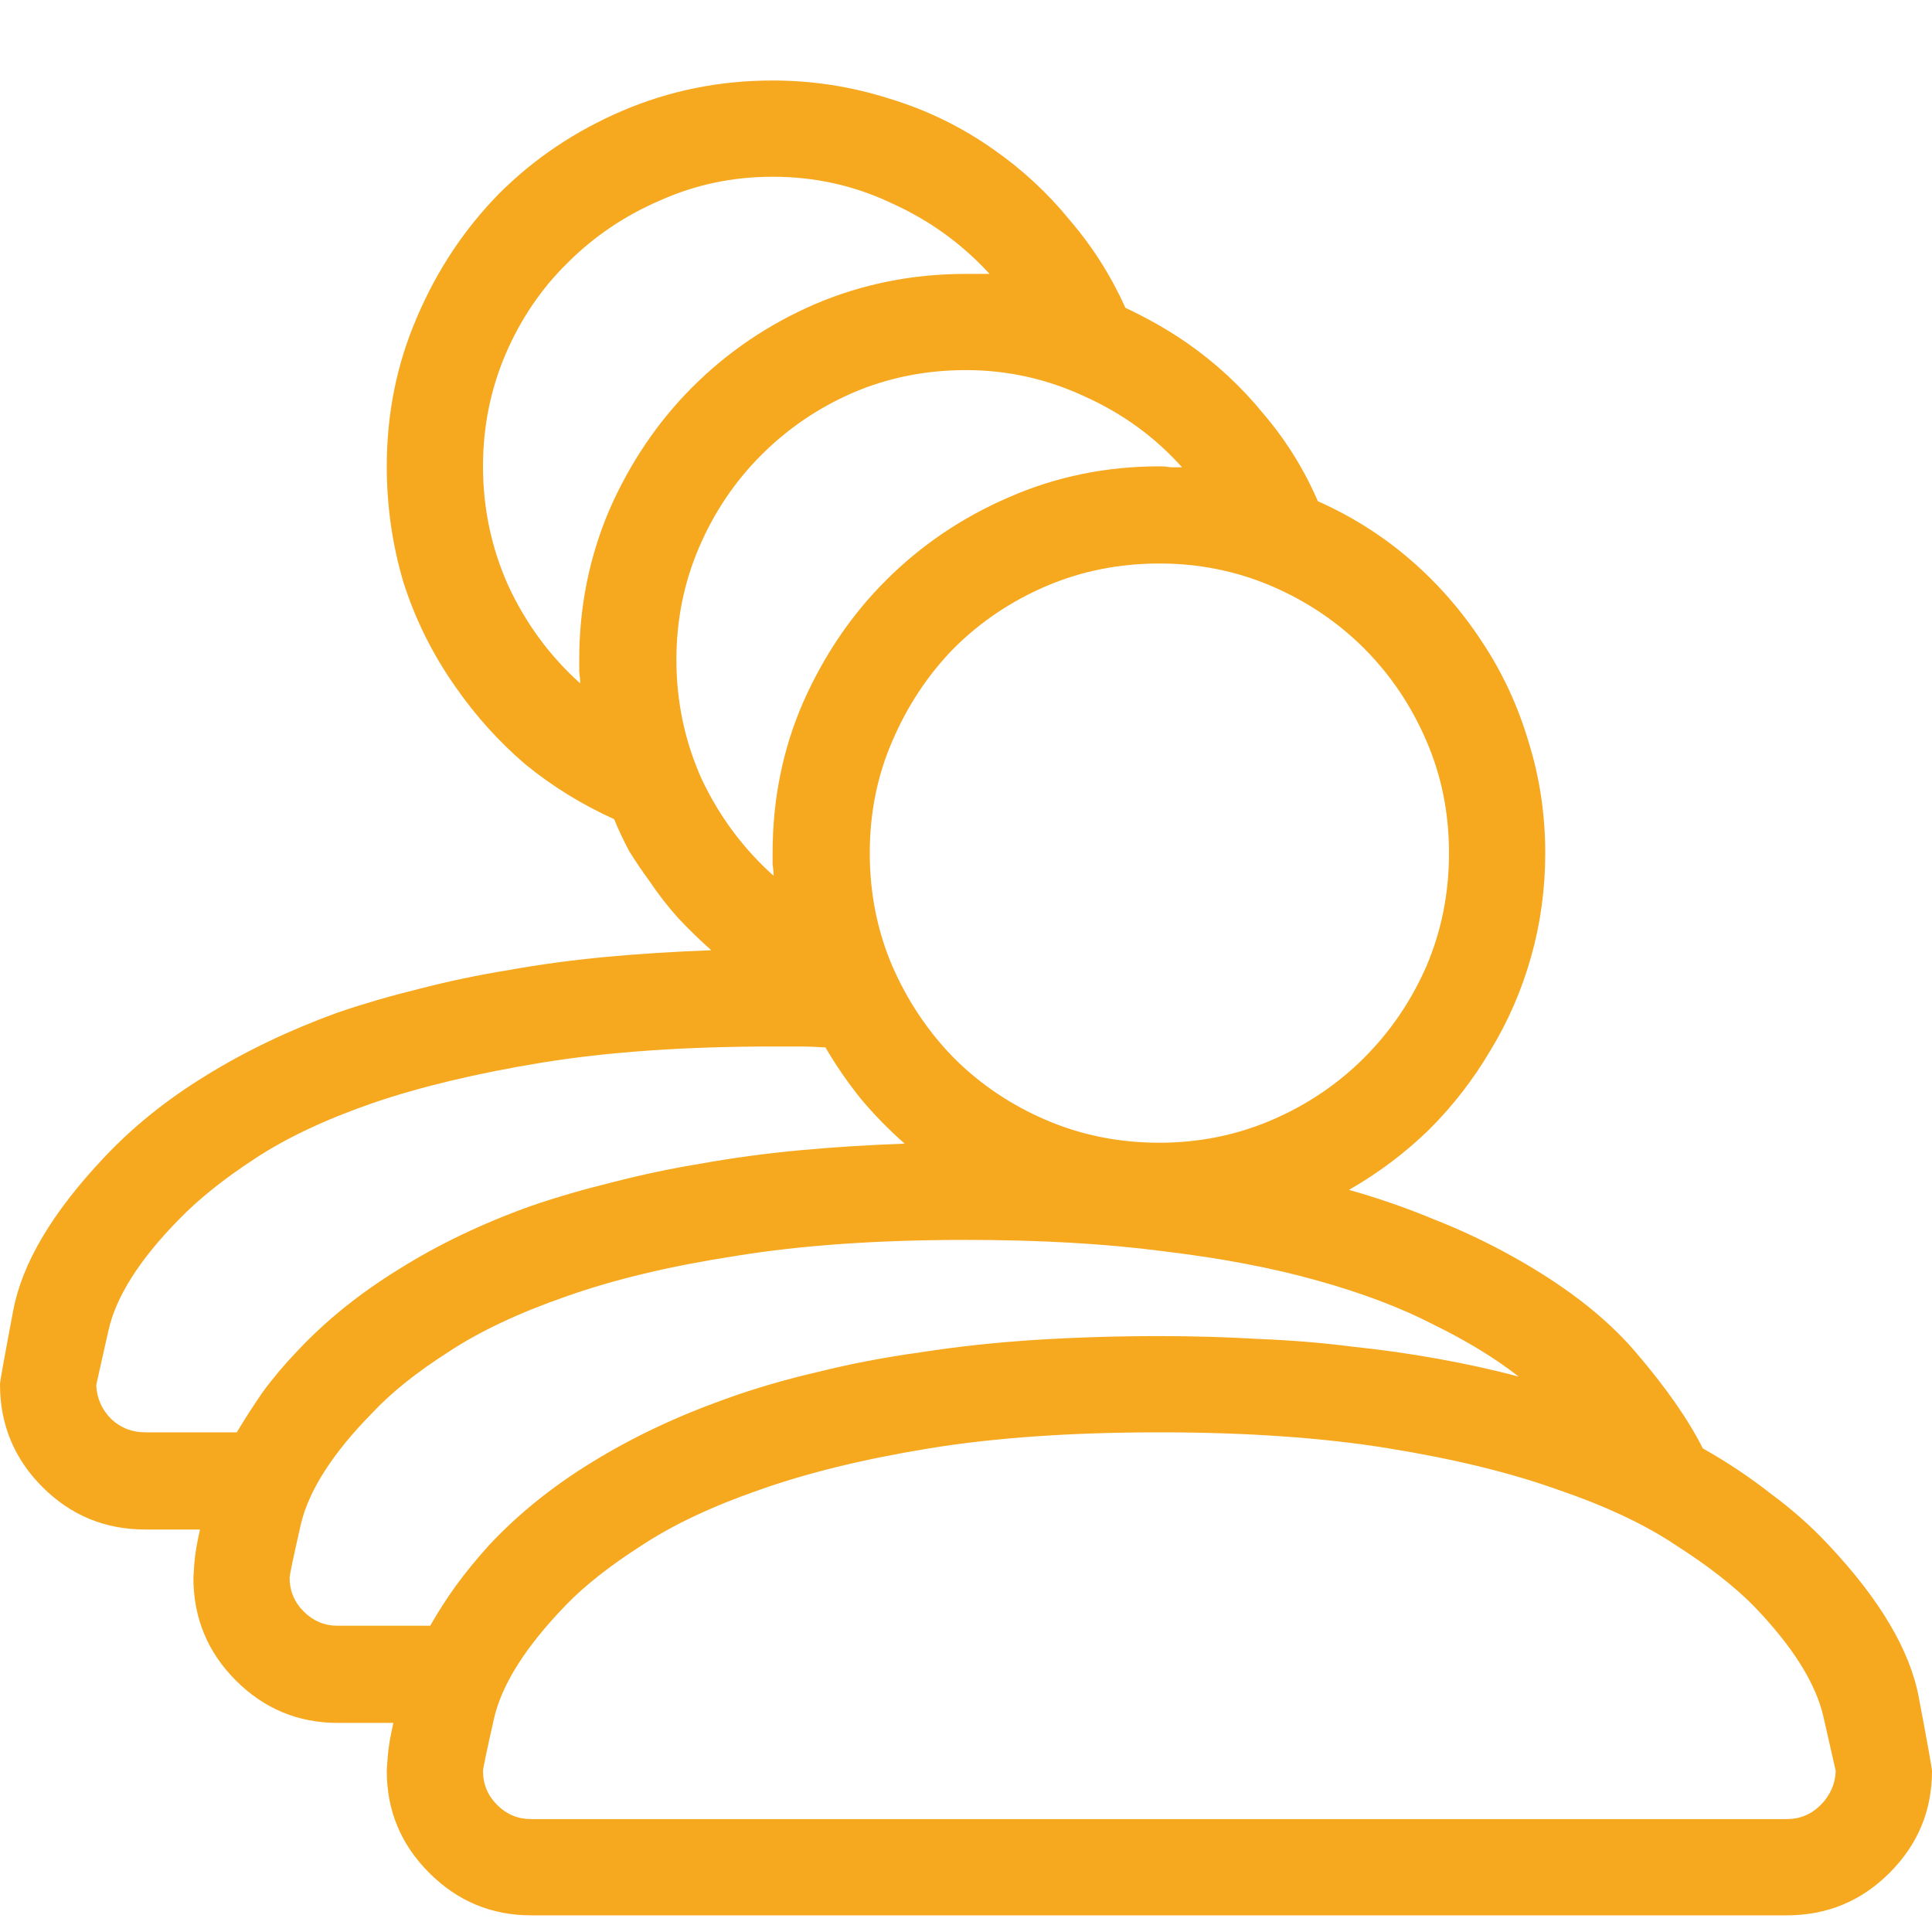<svg width="48" height="48" viewBox="0 0 48 48" fill="none" xmlns="http://www.w3.org/2000/svg">
<path d="M45.422 38.375C45 37.922 44.523 37.5 43.992 37.109C43.477 36.703 42.914 36.328 42.305 35.984C41.945 35.266 41.383 34.461 40.617 33.57C39.852 32.68 38.773 31.859 37.383 31.109C36.805 30.797 36.195 30.516 35.555 30.266C34.914 30 34.234 29.766 33.516 29.562C34.25 29.141 34.914 28.641 35.508 28.062C36.102 27.469 36.609 26.812 37.031 26.094C37.469 25.375 37.805 24.602 38.039 23.773C38.273 22.945 38.391 22.086 38.391 21.195C38.391 20.227 38.25 19.297 37.969 18.406C37.703 17.516 37.32 16.695 36.82 15.945C36.32 15.18 35.727 14.5 35.039 13.906C34.352 13.312 33.586 12.828 32.742 12.453C32.398 11.656 31.945 10.93 31.383 10.273C30.836 9.602 30.203 9.016 29.484 8.516C29.234 8.344 28.984 8.188 28.734 8.047C28.484 7.906 28.227 7.773 27.961 7.648C27.602 6.852 27.141 6.125 26.578 5.469C26.031 4.797 25.398 4.211 24.68 3.711C23.883 3.148 23.016 2.727 22.078 2.445C21.141 2.148 20.18 2 19.195 2C17.883 2 16.641 2.25 15.469 2.75C14.297 3.25 13.273 3.938 12.398 4.812C11.539 5.688 10.859 6.711 10.359 7.883C9.859 9.039 9.609 10.273 9.609 11.586C9.609 12.586 9.75 13.555 10.031 14.492C10.328 15.414 10.758 16.273 11.32 17.07C11.82 17.789 12.398 18.43 13.055 18.992C13.727 19.539 14.461 19.992 15.258 20.352C15.367 20.617 15.492 20.883 15.633 21.148C15.789 21.398 15.953 21.641 16.125 21.875C16.344 22.203 16.586 22.516 16.852 22.812C17.117 23.094 17.391 23.359 17.672 23.609C16.781 23.641 15.914 23.695 15.07 23.773C14.227 23.852 13.414 23.961 12.633 24.102C11.867 24.227 11.125 24.383 10.406 24.57C9.703 24.742 9.031 24.938 8.391 25.156C7.188 25.594 6.094 26.117 5.109 26.727C4.141 27.32 3.297 28 2.578 28.766C1.297 30.125 0.547 31.391 0.328 32.562C0.109 33.719 0 34.328 0 34.391C0 35.391 0.352 36.242 1.055 36.945C1.758 37.648 2.609 38 3.609 38H4.969C4.891 38.344 4.844 38.625 4.828 38.844C4.812 39.062 4.805 39.18 4.805 39.195C4.805 40.195 5.156 41.047 5.859 41.75C6.562 42.453 7.406 42.805 8.391 42.805H9.773C9.695 43.148 9.648 43.43 9.633 43.648C9.617 43.852 9.609 43.969 9.609 44C9.609 44.984 9.961 45.828 10.664 46.531C11.367 47.234 12.211 47.586 13.195 47.586H44.391C45.391 47.586 46.242 47.234 46.945 46.531C47.648 45.828 48 44.984 48 44C48 43.938 47.891 43.328 47.672 42.172C47.453 41 46.703 39.734 45.422 38.375ZM36 21.195C36 22.195 35.812 23.133 35.438 24.008C35.062 24.867 34.547 25.625 33.891 26.281C33.234 26.938 32.469 27.453 31.594 27.828C30.719 28.203 29.789 28.391 28.805 28.391C27.805 28.391 26.867 28.203 25.992 27.828C25.117 27.453 24.352 26.938 23.695 26.281C23.055 25.625 22.547 24.867 22.172 24.008C21.797 23.133 21.609 22.195 21.609 21.195C21.609 20.195 21.797 19.266 22.172 18.406C22.547 17.531 23.055 16.766 23.695 16.109C24.352 15.453 25.117 14.938 25.992 14.562C26.867 14.188 27.805 14 28.805 14C29.789 14 30.719 14.188 31.594 14.562C32.469 14.938 33.234 15.453 33.891 16.109C34.547 16.766 35.062 17.531 35.438 18.406C35.812 19.266 36 20.195 36 21.195ZM12 11.586C12 10.602 12.188 9.672 12.562 8.797C12.938 7.922 13.453 7.164 14.109 6.523C14.766 5.867 15.531 5.352 16.406 4.977C17.281 4.586 18.211 4.391 19.195 4.391C20.242 4.391 21.227 4.609 22.148 5.047C23.086 5.469 23.898 6.055 24.586 6.805C24.477 6.805 24.375 6.805 24.281 6.805C24.188 6.805 24.094 6.805 24 6.805C22.672 6.805 21.422 7.055 20.25 7.555C19.094 8.055 18.078 8.742 17.203 9.617C16.344 10.477 15.656 11.492 15.141 12.664C14.641 13.836 14.391 15.078 14.391 16.391C14.391 16.484 14.391 16.586 14.391 16.695C14.406 16.789 14.414 16.883 14.414 16.977C13.664 16.305 13.07 15.5 12.633 14.562C12.211 13.625 12 12.633 12 11.586ZM16.805 16.391C16.805 15.406 16.992 14.477 17.367 13.602C17.742 12.727 18.258 11.961 18.914 11.305C19.57 10.648 20.328 10.133 21.188 9.758C22.062 9.383 23 9.195 24 9.195C25.031 9.195 26.016 9.414 26.953 9.852C27.891 10.273 28.695 10.859 29.367 11.609C29.273 11.609 29.18 11.609 29.086 11.609C28.992 11.594 28.898 11.586 28.805 11.586C27.477 11.586 26.227 11.844 25.055 12.359C23.898 12.859 22.883 13.547 22.008 14.422C21.148 15.281 20.461 16.297 19.945 17.469C19.445 18.625 19.195 19.867 19.195 21.195C19.195 21.289 19.195 21.383 19.195 21.477C19.211 21.57 19.219 21.664 19.219 21.758C18.469 21.086 17.875 20.289 17.438 19.367C17.016 18.43 16.805 17.438 16.805 16.391ZM3.609 35.586C3.281 35.586 3 35.477 2.766 35.258C2.531 35.023 2.406 34.742 2.391 34.414C2.406 34.336 2.508 33.883 2.695 33.055C2.883 32.211 3.469 31.289 4.453 30.289C4.938 29.789 5.562 29.289 6.328 28.789C7.109 28.273 8.086 27.812 9.258 27.406C10.445 27 11.852 26.664 13.477 26.398C15.117 26.133 17.023 26 19.195 26C19.414 26 19.633 26 19.852 26C20.07 26 20.289 26.008 20.508 26.023C20.773 26.477 21.07 26.906 21.398 27.312C21.727 27.703 22.086 28.07 22.477 28.414C21.586 28.445 20.719 28.5 19.875 28.578C19.031 28.656 18.219 28.766 17.438 28.906C16.672 29.031 15.93 29.188 15.211 29.375C14.508 29.547 13.836 29.742 13.195 29.961C11.977 30.398 10.883 30.922 9.914 31.531C8.945 32.125 8.102 32.805 7.383 33.57C7.055 33.914 6.766 34.258 6.516 34.602C6.281 34.945 6.07 35.273 5.883 35.586H3.609ZM8.391 40.391C8.062 40.391 7.781 40.273 7.547 40.039C7.312 39.805 7.195 39.523 7.195 39.195C7.195 39.133 7.289 38.688 7.477 37.859C7.68 37.016 8.273 36.094 9.258 35.094C9.727 34.594 10.352 34.094 11.133 33.594C11.914 33.078 12.891 32.617 14.062 32.211C15.25 31.789 16.656 31.453 18.281 31.203C19.906 30.938 21.812 30.805 24 30.805C25.828 30.805 27.461 30.898 28.898 31.086C30.336 31.258 31.609 31.5 32.719 31.812C33.844 32.125 34.812 32.492 35.625 32.914C36.453 33.32 37.156 33.75 37.734 34.203C37.094 34.031 36.422 33.883 35.719 33.758C35.031 33.633 34.312 33.531 33.562 33.453C32.828 33.359 32.062 33.297 31.266 33.266C30.469 33.219 29.648 33.195 28.805 33.195C27.742 33.195 26.719 33.227 25.734 33.289C24.75 33.352 23.805 33.453 22.898 33.594C21.992 33.719 21.133 33.883 20.32 34.086C19.508 34.273 18.734 34.5 18 34.766C16.781 35.203 15.68 35.727 14.695 36.336C13.727 36.93 12.883 37.609 12.164 38.375C11.852 38.719 11.57 39.062 11.32 39.406C11.086 39.734 10.875 40.062 10.688 40.391H8.391ZM44.391 45.195H13.195C12.867 45.195 12.586 45.078 12.352 44.844C12.117 44.609 12 44.328 12 44C12 43.938 12.094 43.492 12.281 42.664C12.484 41.82 13.078 40.891 14.062 39.875C14.531 39.391 15.156 38.898 15.938 38.398C16.719 37.883 17.695 37.422 18.867 37.016C20.055 36.594 21.461 36.25 23.086 35.984C24.711 35.719 26.617 35.586 28.805 35.586C30.977 35.586 32.875 35.719 34.5 35.984C36.141 36.25 37.547 36.594 38.719 37.016C39.906 37.422 40.883 37.883 41.648 38.398C42.43 38.898 43.062 39.391 43.547 39.875C44.531 40.891 45.117 41.82 45.305 42.664C45.492 43.492 45.594 43.938 45.609 44C45.594 44.328 45.469 44.609 45.234 44.844C45 45.078 44.719 45.195 44.391 45.195Z" fill="#F6A81F"/>
</svg>
